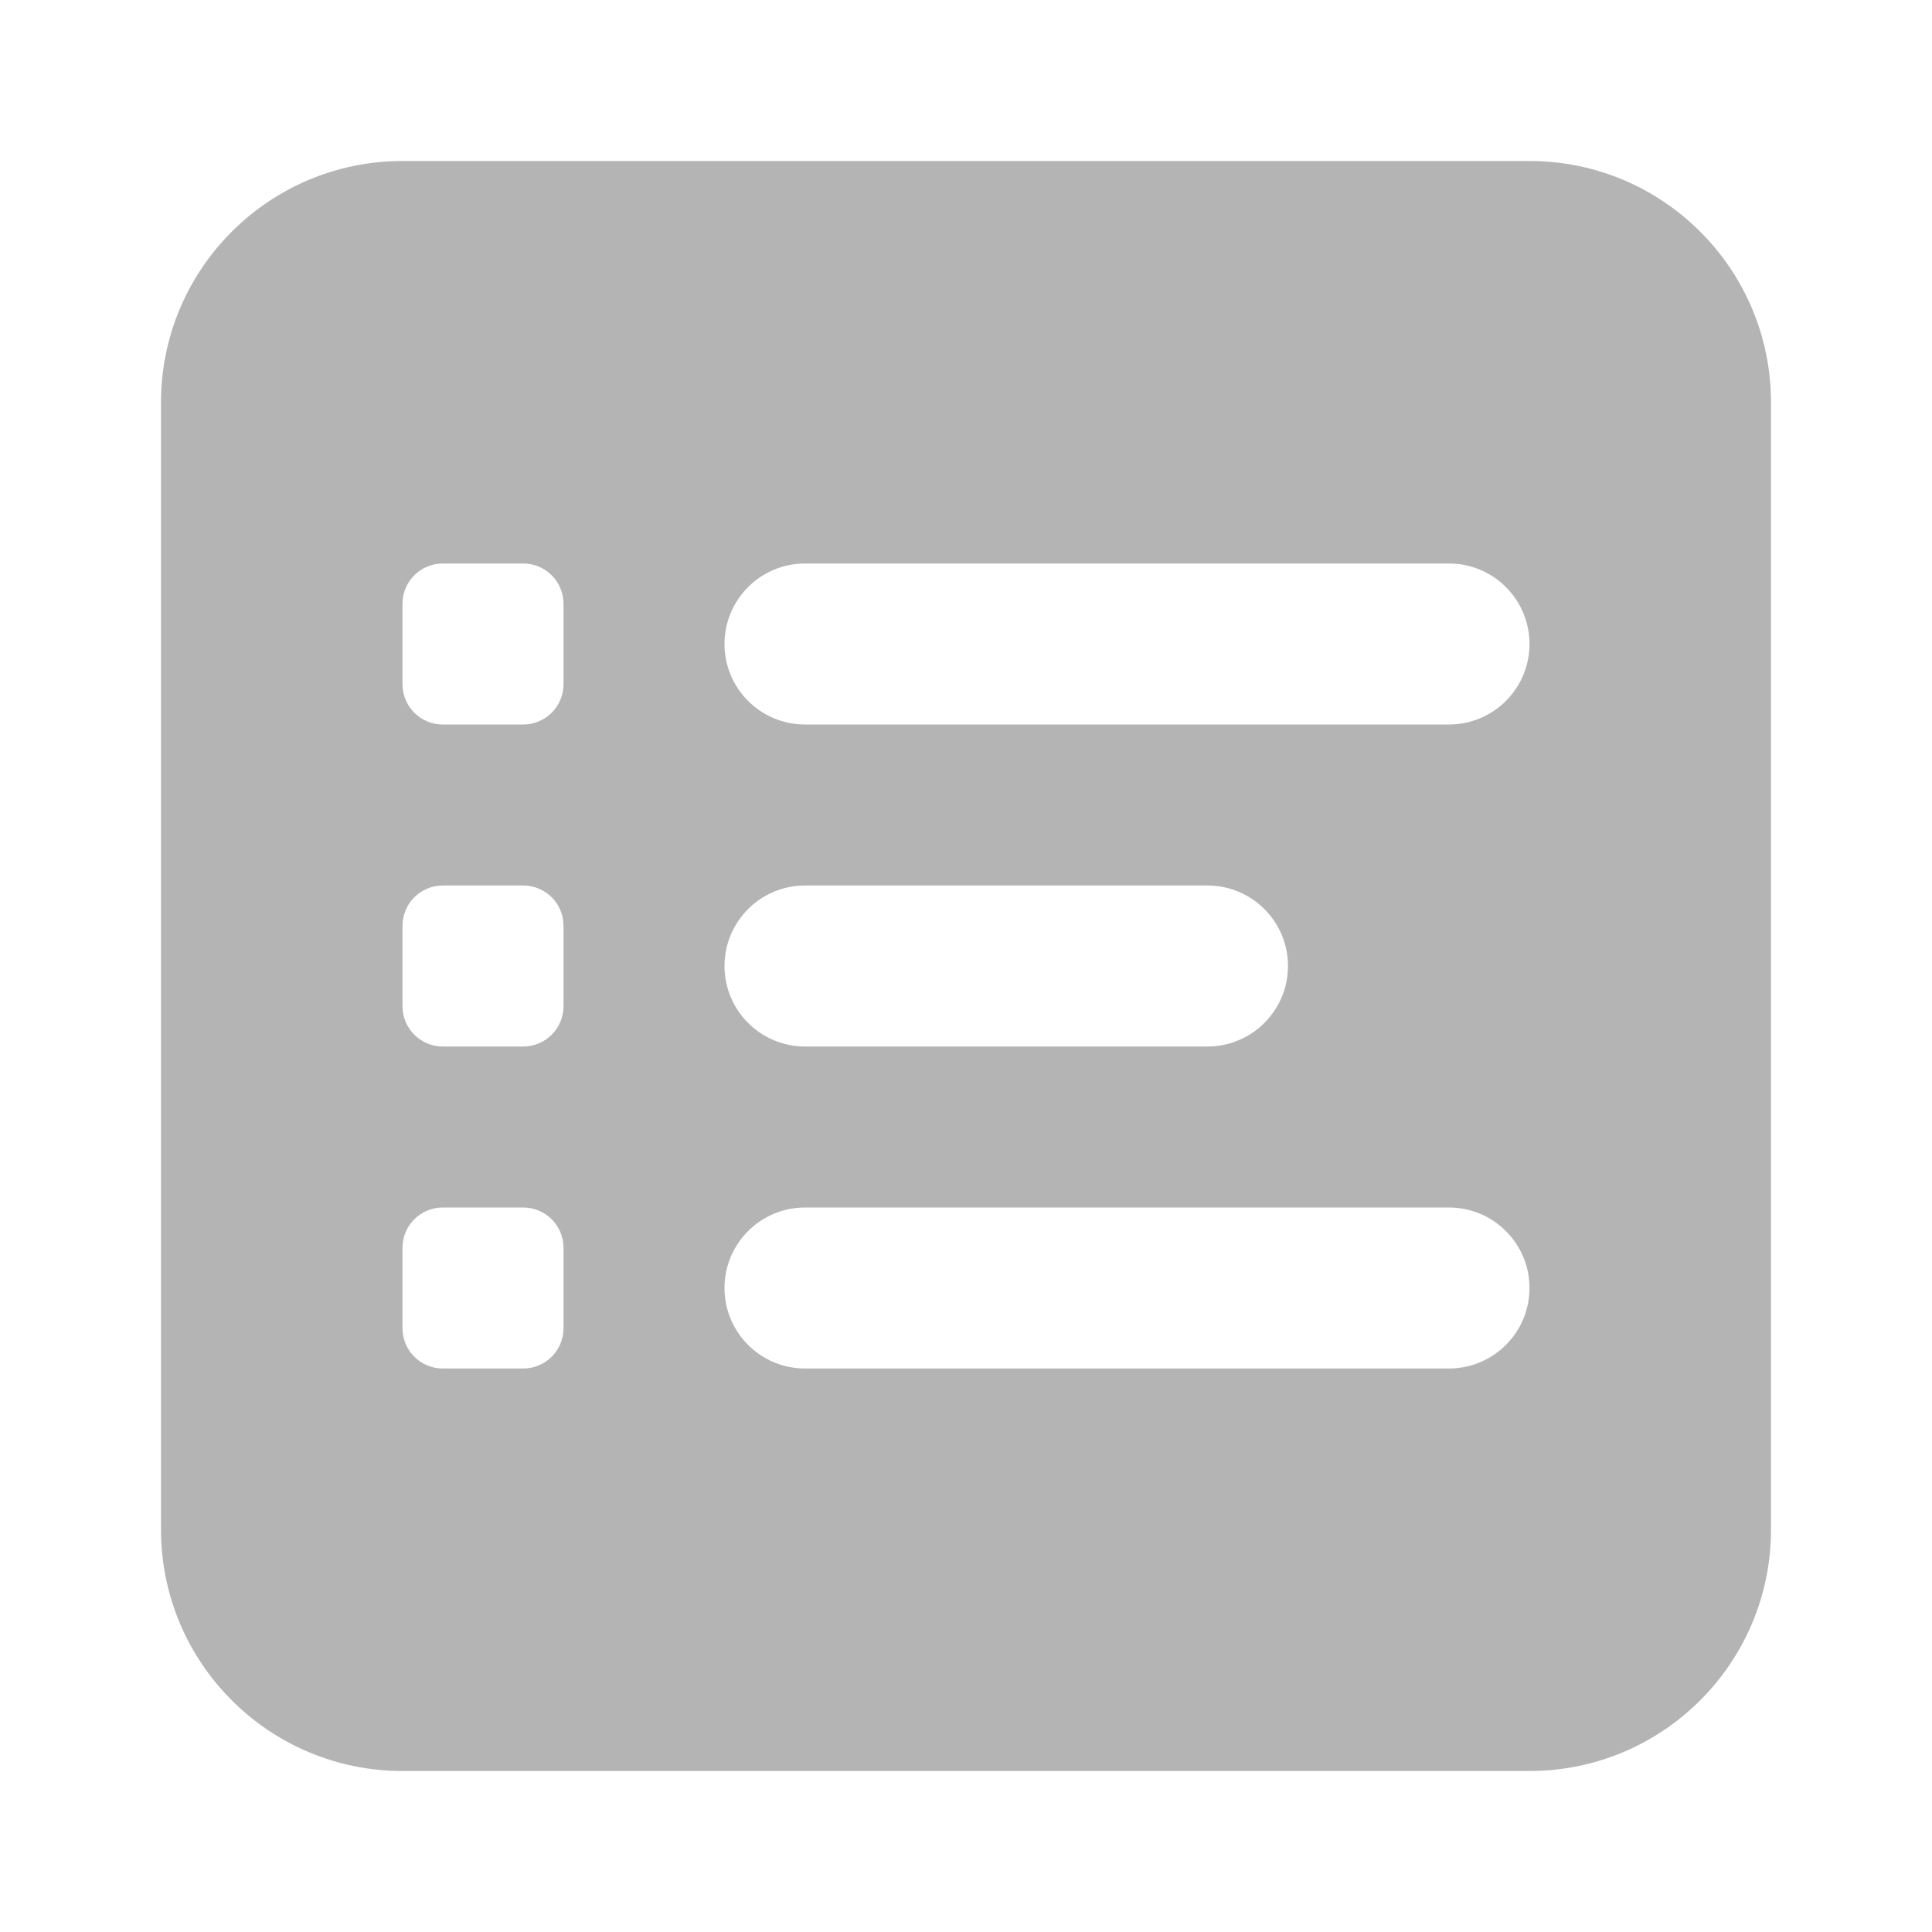 <svg width="24" height="24" viewBox="0 0 24 24" fill="none" xmlns="http://www.w3.org/2000/svg">
<path fill-rule="evenodd" clip-rule="evenodd" d="M5 2H19C20.657 2 22 3.343 22 5V19C22 20.657 20.657 22 19 22H5C3.343 22 2 20.657 2 19V5C2 3.343 3.343 2 5 2ZM10 7C9.448 7 9 7.448 9 8C9 8.552 9.448 9 10 9H18C18.552 9 19 8.552 19 8C19 7.448 18.552 7 18 7H10ZM10 11C9.448 11 9 11.448 9 12C9 12.552 9.448 13 10 13H15C15.552 13 16 12.552 16 12C16 11.448 15.552 11 15 11H10ZM10 15C9.448 15 9 15.448 9 16C9 16.552 9.448 17 10 17H18C18.552 17 19 16.552 19 16C19 15.448 18.552 15 18 15H10ZM5.5 7C5.224 7 5 7.224 5 7.5V8.5C5 8.776 5.224 9 5.5 9H6.5C6.776 9 7 8.776 7 8.5V7.5C7 7.224 6.776 7 6.5 7H5.5ZM5.5 11C5.224 11 5 11.224 5 11.5V12.5C5 12.776 5.224 13 5.5 13H6.5C6.776 13 7 12.776 7 12.5V11.5C7 11.224 6.776 11 6.5 11H5.5ZM5.5 15C5.224 15 5 15.224 5 15.5V16.5C5 16.776 5.224 17 5.5 17H6.5C6.776 17 7 16.776 7 16.5V15.5C7 15.224 6.776 15 6.5 15H5.5Z" fill="#B4B4B4"/>
</svg>

